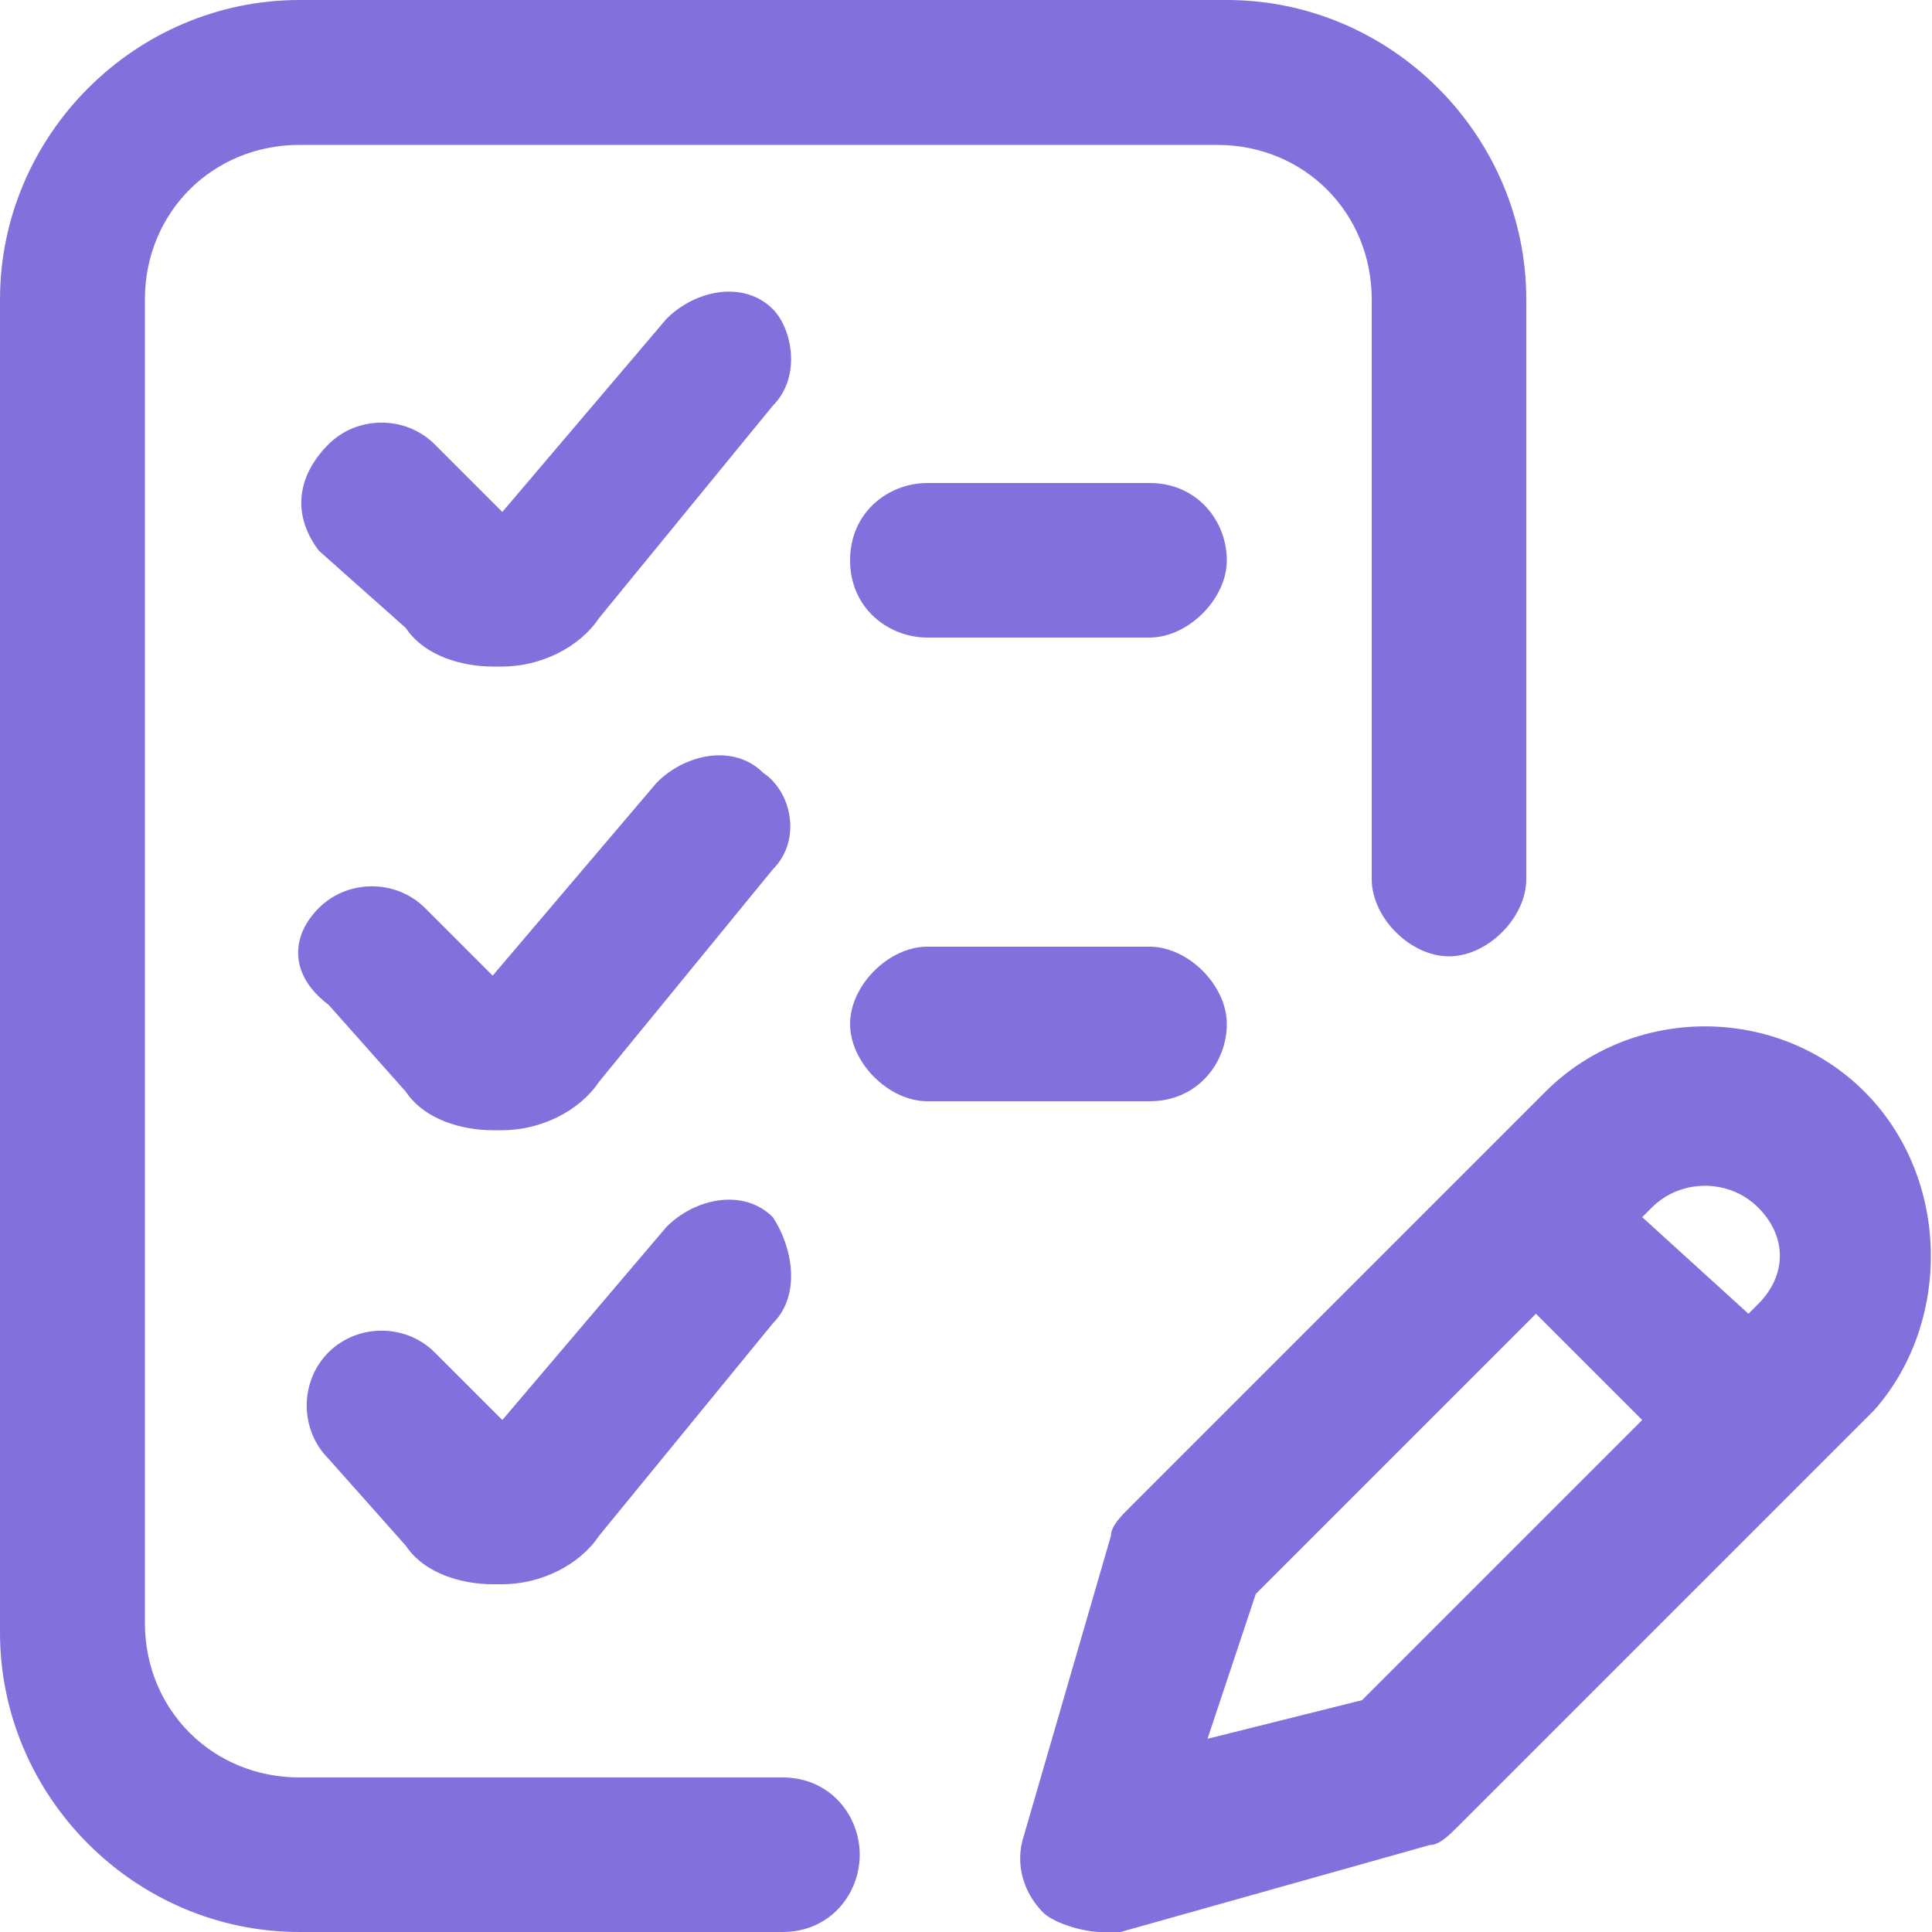 <?xml version="1.0" encoding="utf-8"?>
<!-- Generator: Adobe Illustrator 27.0.0, SVG Export Plug-In . SVG Version: 6.00 Build 0)  -->
<svg version="1.1" id="레이어_1" xmlns="http://www.w3.org/2000/svg" xmlns:xlink="http://www.w3.org/1999/xlink" x="0px"
	 y="0px" viewBox="0 0 20 20" style="enable-background:new 0 0 20 20;" xml:space="preserve">
<style type="text/css">
	.st0{fill:#8470DD;}
</style>
<g>
	<g>
		<path class="st0" d="M19.3,11.3c-0.9-0.9-2.4-0.9-3.3,0l-4.3,4.3c-0.1,0.1-0.2,0.2-0.2,0.3L10.6,19c-0.1,0.3,0,0.6,0.2,0.8
			c0.1,0.1,0.4,0.2,0.6,0.2c0.1,0,0.1,0,0.2,0l3.2-0.9c0.1,0,0.2-0.1,0.3-0.2l4.3-4.3C20.2,13.7,20.2,12.2,19.3,11.3z M14.1,17.6
			L12.5,18l0.5-1.5l2.9-2.9l1.1,1.1L14.1,17.6z M18.2,13.5l-0.1,0.1l-1.1-1l0.1-0.1c0.3-0.3,0.8-0.3,1.1,0S18.5,13.2,18.2,13.5z
			 M8.9,19.2c0,0.4-0.3,0.8-0.8,0.8h-5C1.4,20,0,18.6,0,16.9V3.1C0,1.4,1.4,0,3.1,0h9.6c1.7,0,3.1,1.4,3.1,3.1v6
			c0,0.4-0.4,0.8-0.8,0.8c-0.4,0-0.8-0.4-0.8-0.8v-6c0-0.9-0.7-1.6-1.6-1.6H3.1c-0.9,0-1.6,0.7-1.6,1.6v13.7c0,0.9,0.7,1.6,1.6,1.6
			h5C8.6,18.4,8.9,18.8,8.9,19.2z M12.7,5.8c0,0.4-0.4,0.8-0.8,0.8H9.6c-0.4,0-0.8-0.3-0.8-0.8S9.2,5,9.6,5h2.3
			C12.4,5,12.7,5.4,12.7,5.8z M8,4.2L6.2,6.4C6,6.7,5.6,6.9,5.2,6.9H5.1c-0.3,0-0.7-0.1-0.9-0.4l0,0L3.3,5.7C3,5.3,3.1,4.9,3.4,4.6
			s0.8-0.3,1.1,0l0.7,0.7l1.7-2C7.2,3,7.7,2.9,8,3.2C8.2,3.4,8.3,3.9,8,4.2z M11.9,11.4H9.6c-0.4,0-0.8-0.4-0.8-0.8s0.4-0.8,0.8-0.8
			h2.3c0.4,0,0.8,0.4,0.8,0.8S12.4,11.4,11.9,11.4z M8,9l-1.8,2.2c-0.2,0.3-0.6,0.5-1,0.5H5.1c-0.3,0-0.7-0.1-0.9-0.4l0,0l-0.8-0.9
			C3,10.1,3,9.7,3.3,9.4s0.8-0.3,1.1,0l0.7,0.7l1.7-2C7.1,7.8,7.6,7.7,7.9,8C8.2,8.2,8.3,8.7,8,9z M8,13.7l-1.8,2.2
			c-0.2,0.3-0.6,0.5-1,0.5H5.1c-0.3,0-0.7-0.1-0.9-0.4l0,0l-0.8-0.9c-0.3-0.3-0.3-0.8,0-1.1s0.8-0.3,1.1,0l0.7,0.7l1.7-2
			c0.3-0.3,0.8-0.4,1.1-0.1C8.2,12.9,8.3,13.4,8,13.7z"/>
	</g>
</g>
</svg>
